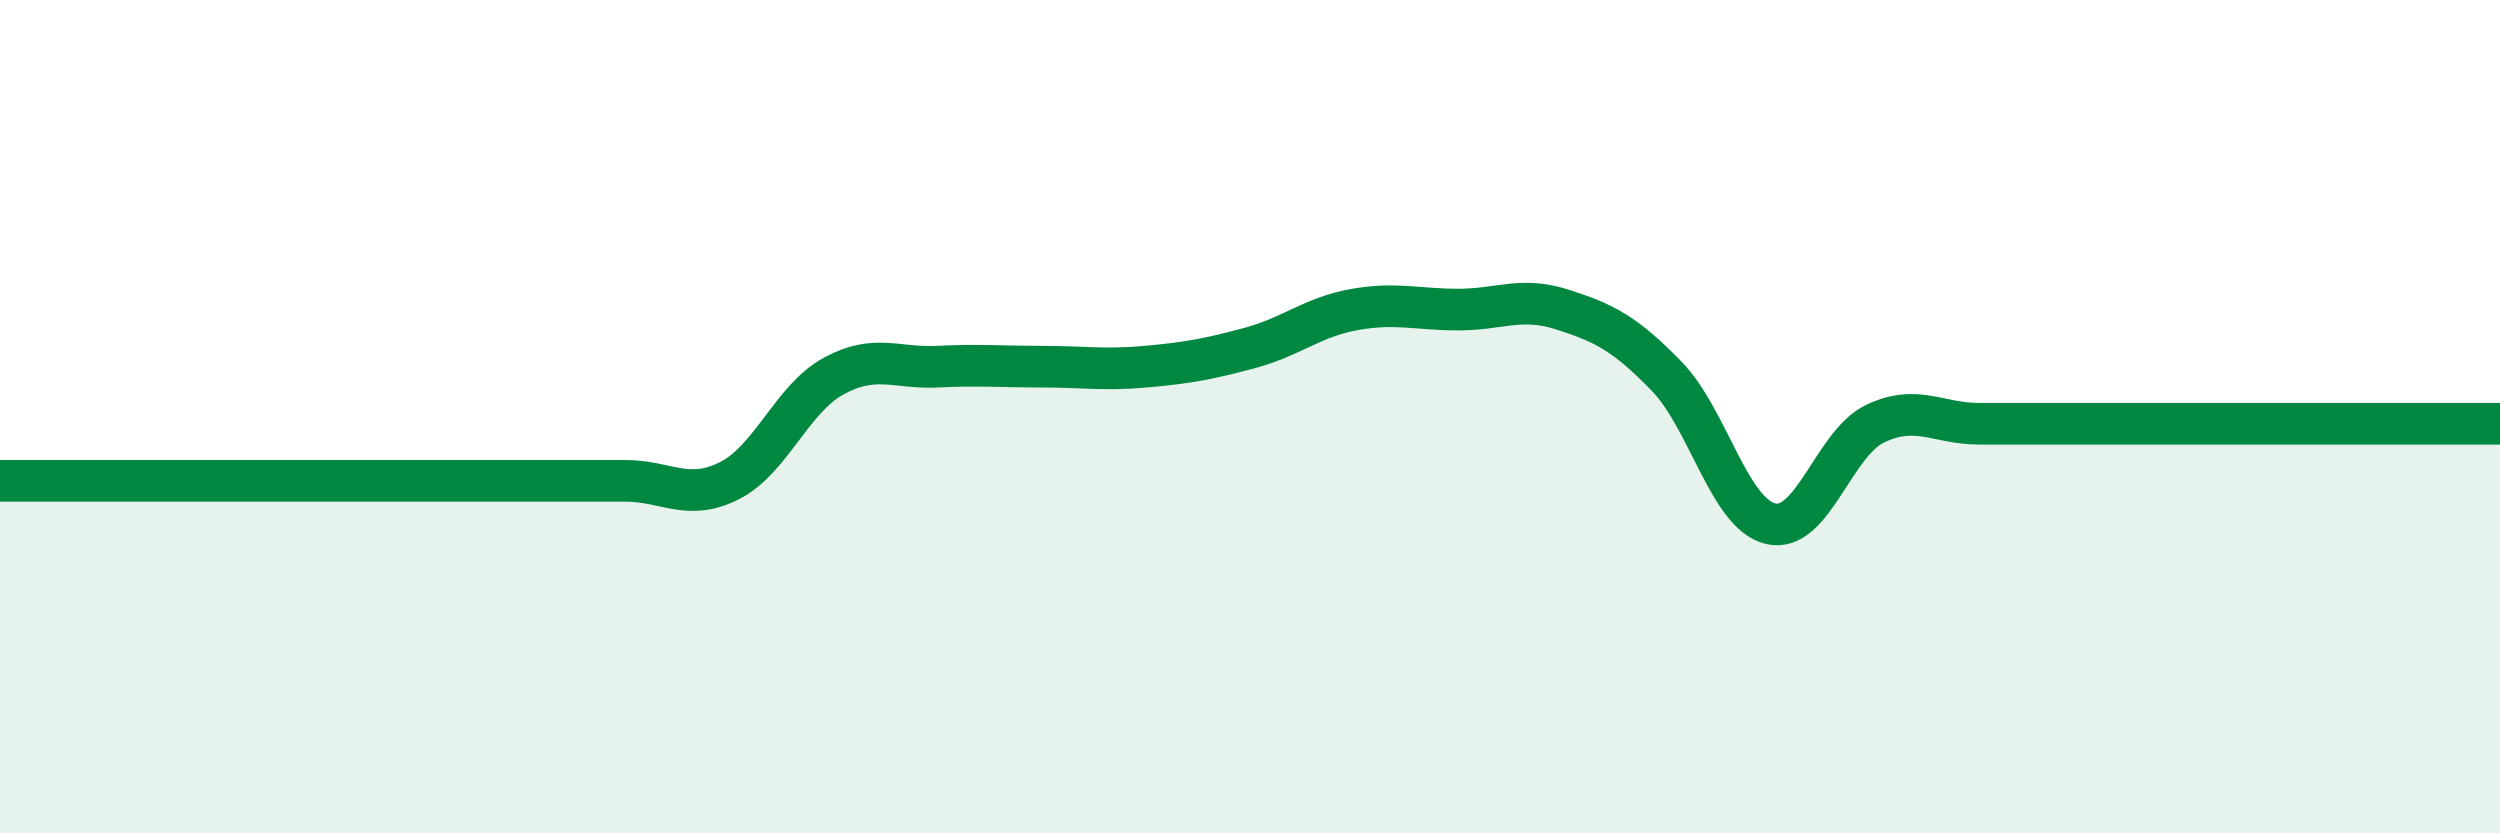 
    <svg width="60" height="20" viewBox="0 0 60 20" xmlns="http://www.w3.org/2000/svg">
      <path
        d="M 0,11.54 C 0.5,11.54 1.5,11.54 2.5,11.54 C 3.5,11.54 4,11.54 5,11.54 C 6,11.54 6.5,11.54 7.5,11.54 C 8.5,11.54 9,11.54 10,11.54 C 11,11.54 11.5,11.54 12.5,11.54 C 13.5,11.54 14,11.54 15,11.54 C 16,11.54 16.5,12.04 17.5,11.54 C 18.5,11.04 19,9.58 20,9.03 C 21,8.48 21.5,8.85 22.5,8.8 C 23.5,8.75 24,8.8 25,8.8 C 26,8.8 26.5,8.89 27.5,8.8 C 28.5,8.71 29,8.62 30,8.35 C 31,8.08 31.5,7.61 32.5,7.43 C 33.5,7.25 34,7.43 35,7.43 C 36,7.43 36.5,7.11 37.5,7.43 C 38.5,7.75 39,8 40,9.03 C 41,10.06 41.5,12.34 42.5,12.57 C 43.5,12.8 44,10.65 45,10.17 C 46,9.69 46.5,10.17 47.5,10.17 C 48.5,10.17 49,10.17 50,10.17 C 51,10.17 51.5,10.17 52.5,10.17 C 53.5,10.17 54,10.17 55,10.17 C 56,10.17 56.5,10.17 57.5,10.17 C 58.5,10.17 59.5,10.17 60,10.17L60 20L0 20Z"
        fill="#008740"
        opacity="0.1"
        stroke-linecap="round"
        stroke-linejoin="round"
      />
      <path
        d="M 0,11.54 C 0.5,11.54 1.5,11.54 2.5,11.54 C 3.5,11.54 4,11.54 5,11.54 C 6,11.54 6.5,11.54 7.5,11.54 C 8.5,11.54 9,11.54 10,11.54 C 11,11.54 11.5,11.54 12.5,11.54 C 13.5,11.54 14,11.54 15,11.54 C 16,11.54 16.5,12.04 17.5,11.54 C 18.5,11.04 19,9.58 20,9.03 C 21,8.48 21.5,8.85 22.5,8.8 C 23.5,8.75 24,8.8 25,8.8 C 26,8.8 26.5,8.89 27.5,8.8 C 28.5,8.71 29,8.62 30,8.35 C 31,8.08 31.5,7.61 32.5,7.43 C 33.5,7.25 34,7.43 35,7.43 C 36,7.43 36.5,7.11 37.5,7.43 C 38.5,7.75 39,8 40,9.03 C 41,10.06 41.5,12.34 42.5,12.57 C 43.5,12.8 44,10.65 45,10.17 C 46,9.69 46.5,10.17 47.5,10.17 C 48.5,10.17 49,10.17 50,10.17 C 51,10.17 51.5,10.17 52.5,10.17 C 53.5,10.17 54,10.17 55,10.17 C 56,10.17 56.5,10.17 57.5,10.17 C 58.5,10.17 59.5,10.17 60,10.17"
        stroke="#008740"
        stroke-width="1"
        fill="none"
        stroke-linecap="round"
        stroke-linejoin="round"
      />
    </svg>
  